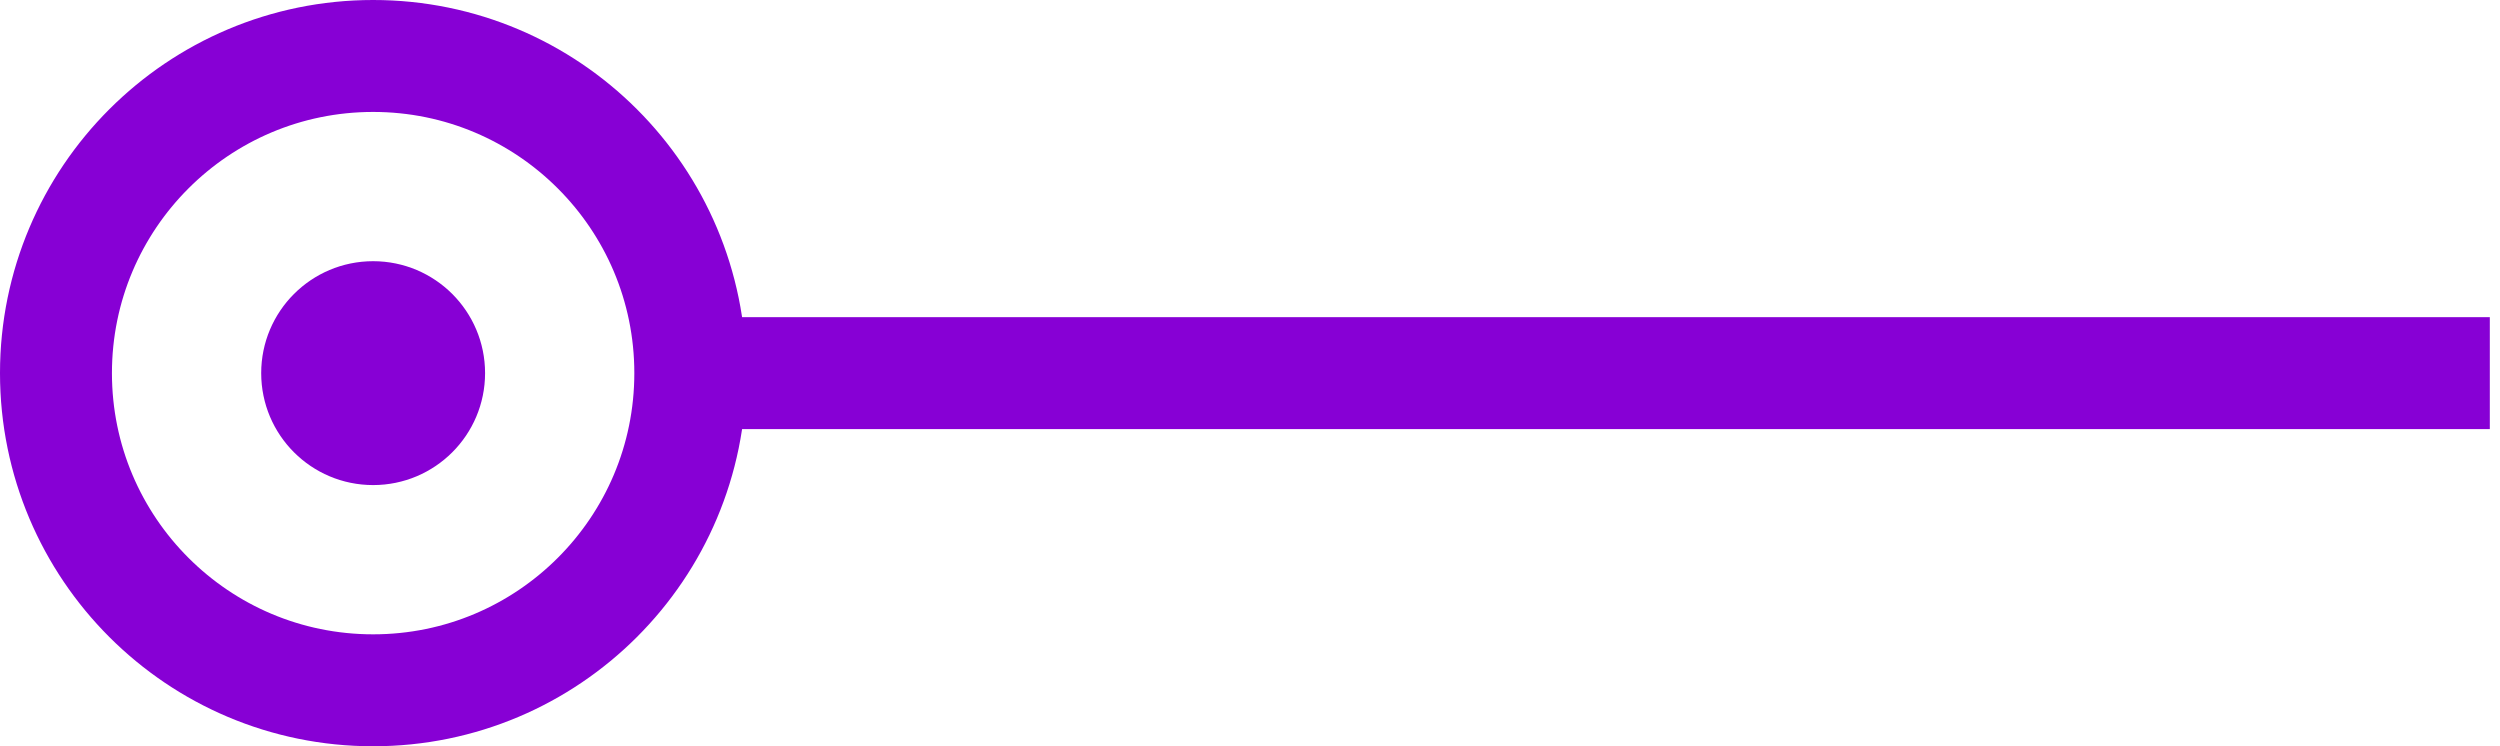 <svg width="67" height="20" viewBox="0 0 67 20" fill="none" xmlns="http://www.w3.org/2000/svg">
<circle cx="10" cy="10" r="8.5" stroke="#8700D5" stroke-width="3"/>
<path d="M19 10L66.727 10" stroke="#8700D5" stroke-width="3"/>
<circle cx="10" cy="10" r="2.5" fill="#8700D5" stroke="#8700D5"/>
</svg>
